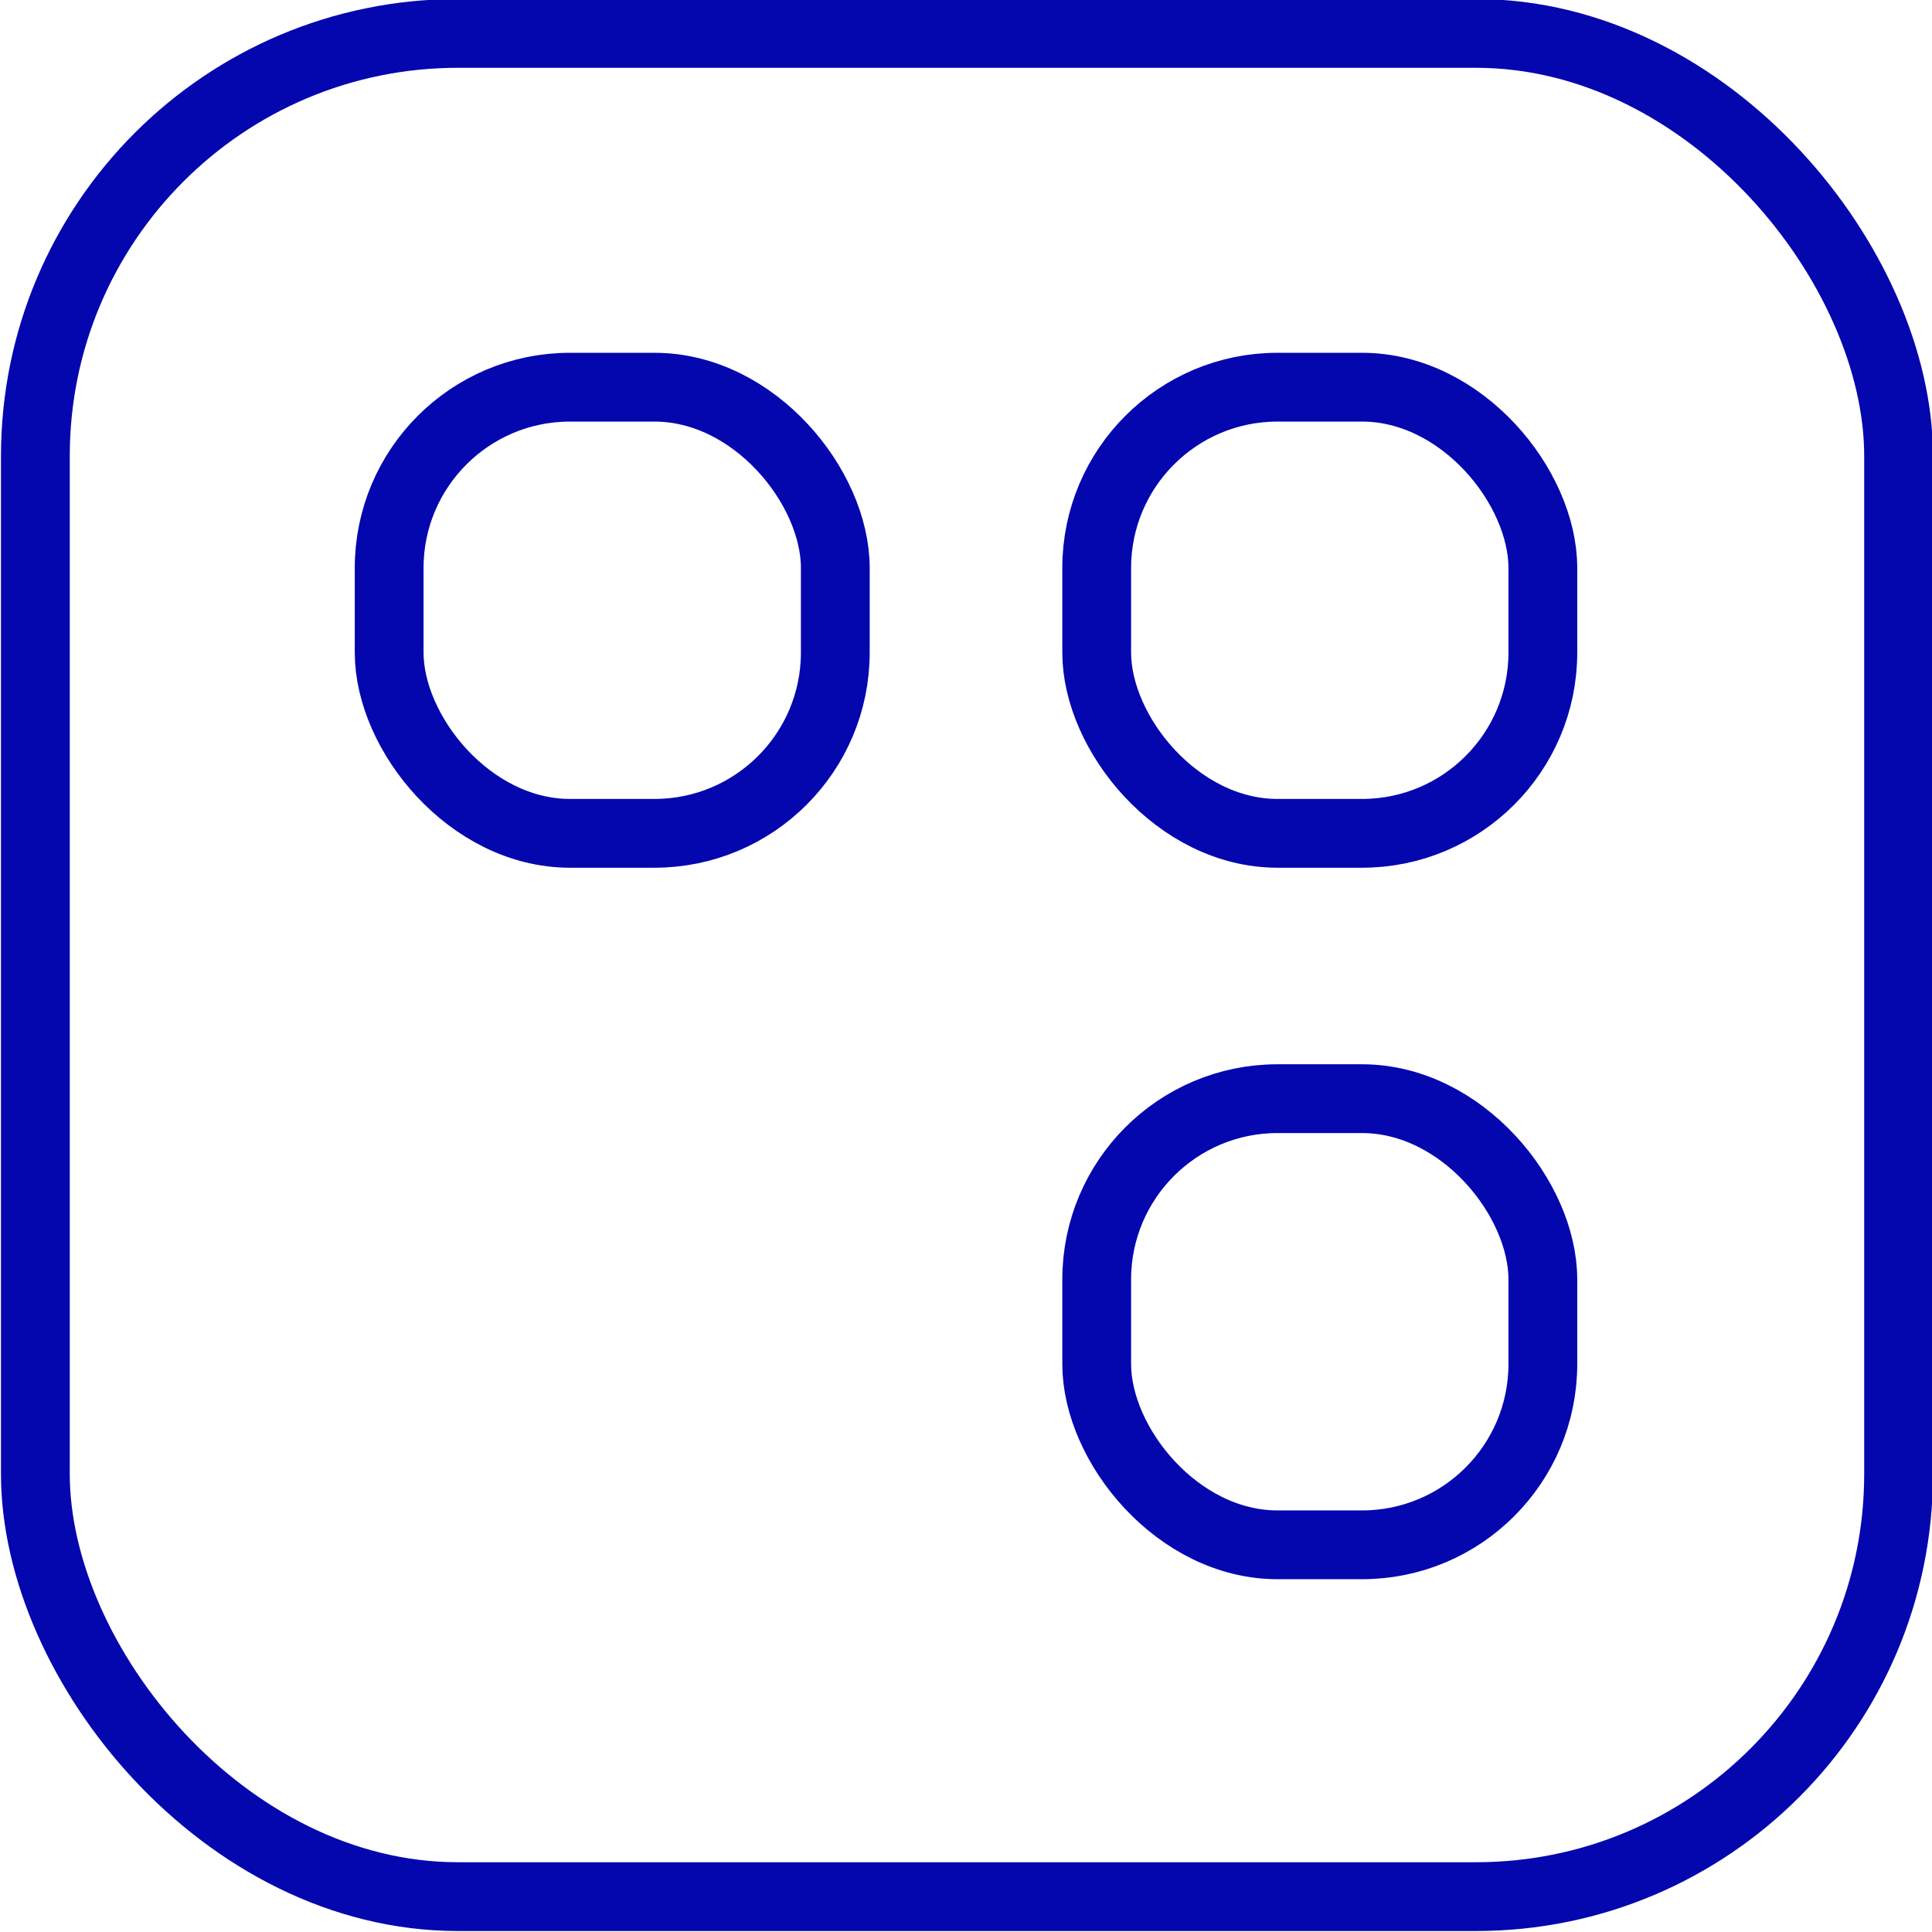 <?xml version="1.0" encoding="UTF-8"?> <svg xmlns="http://www.w3.org/2000/svg" viewBox="0 0 9.83 9.83"><defs><style> .cls-1 { fill: none; stroke: #0407ae; stroke-miterlimit: 10; stroke-width: 0.35px; } </style></defs><g id="Objects"><rect class="cls-1" x="0.18" y="0.17" width="9.48" height="9.48" rx="2.15"></rect><g><rect class="cls-1" x="5.58" y="1.97" width="2.27" height="2.27" rx="0.92"></rect><rect class="cls-1" x="5.58" y="5.59" width="2.27" height="2.27" rx="0.92"></rect><rect class="cls-1" x="1.98" y="1.97" width="2.27" height="2.27" rx="0.92"></rect></g></g></svg> 